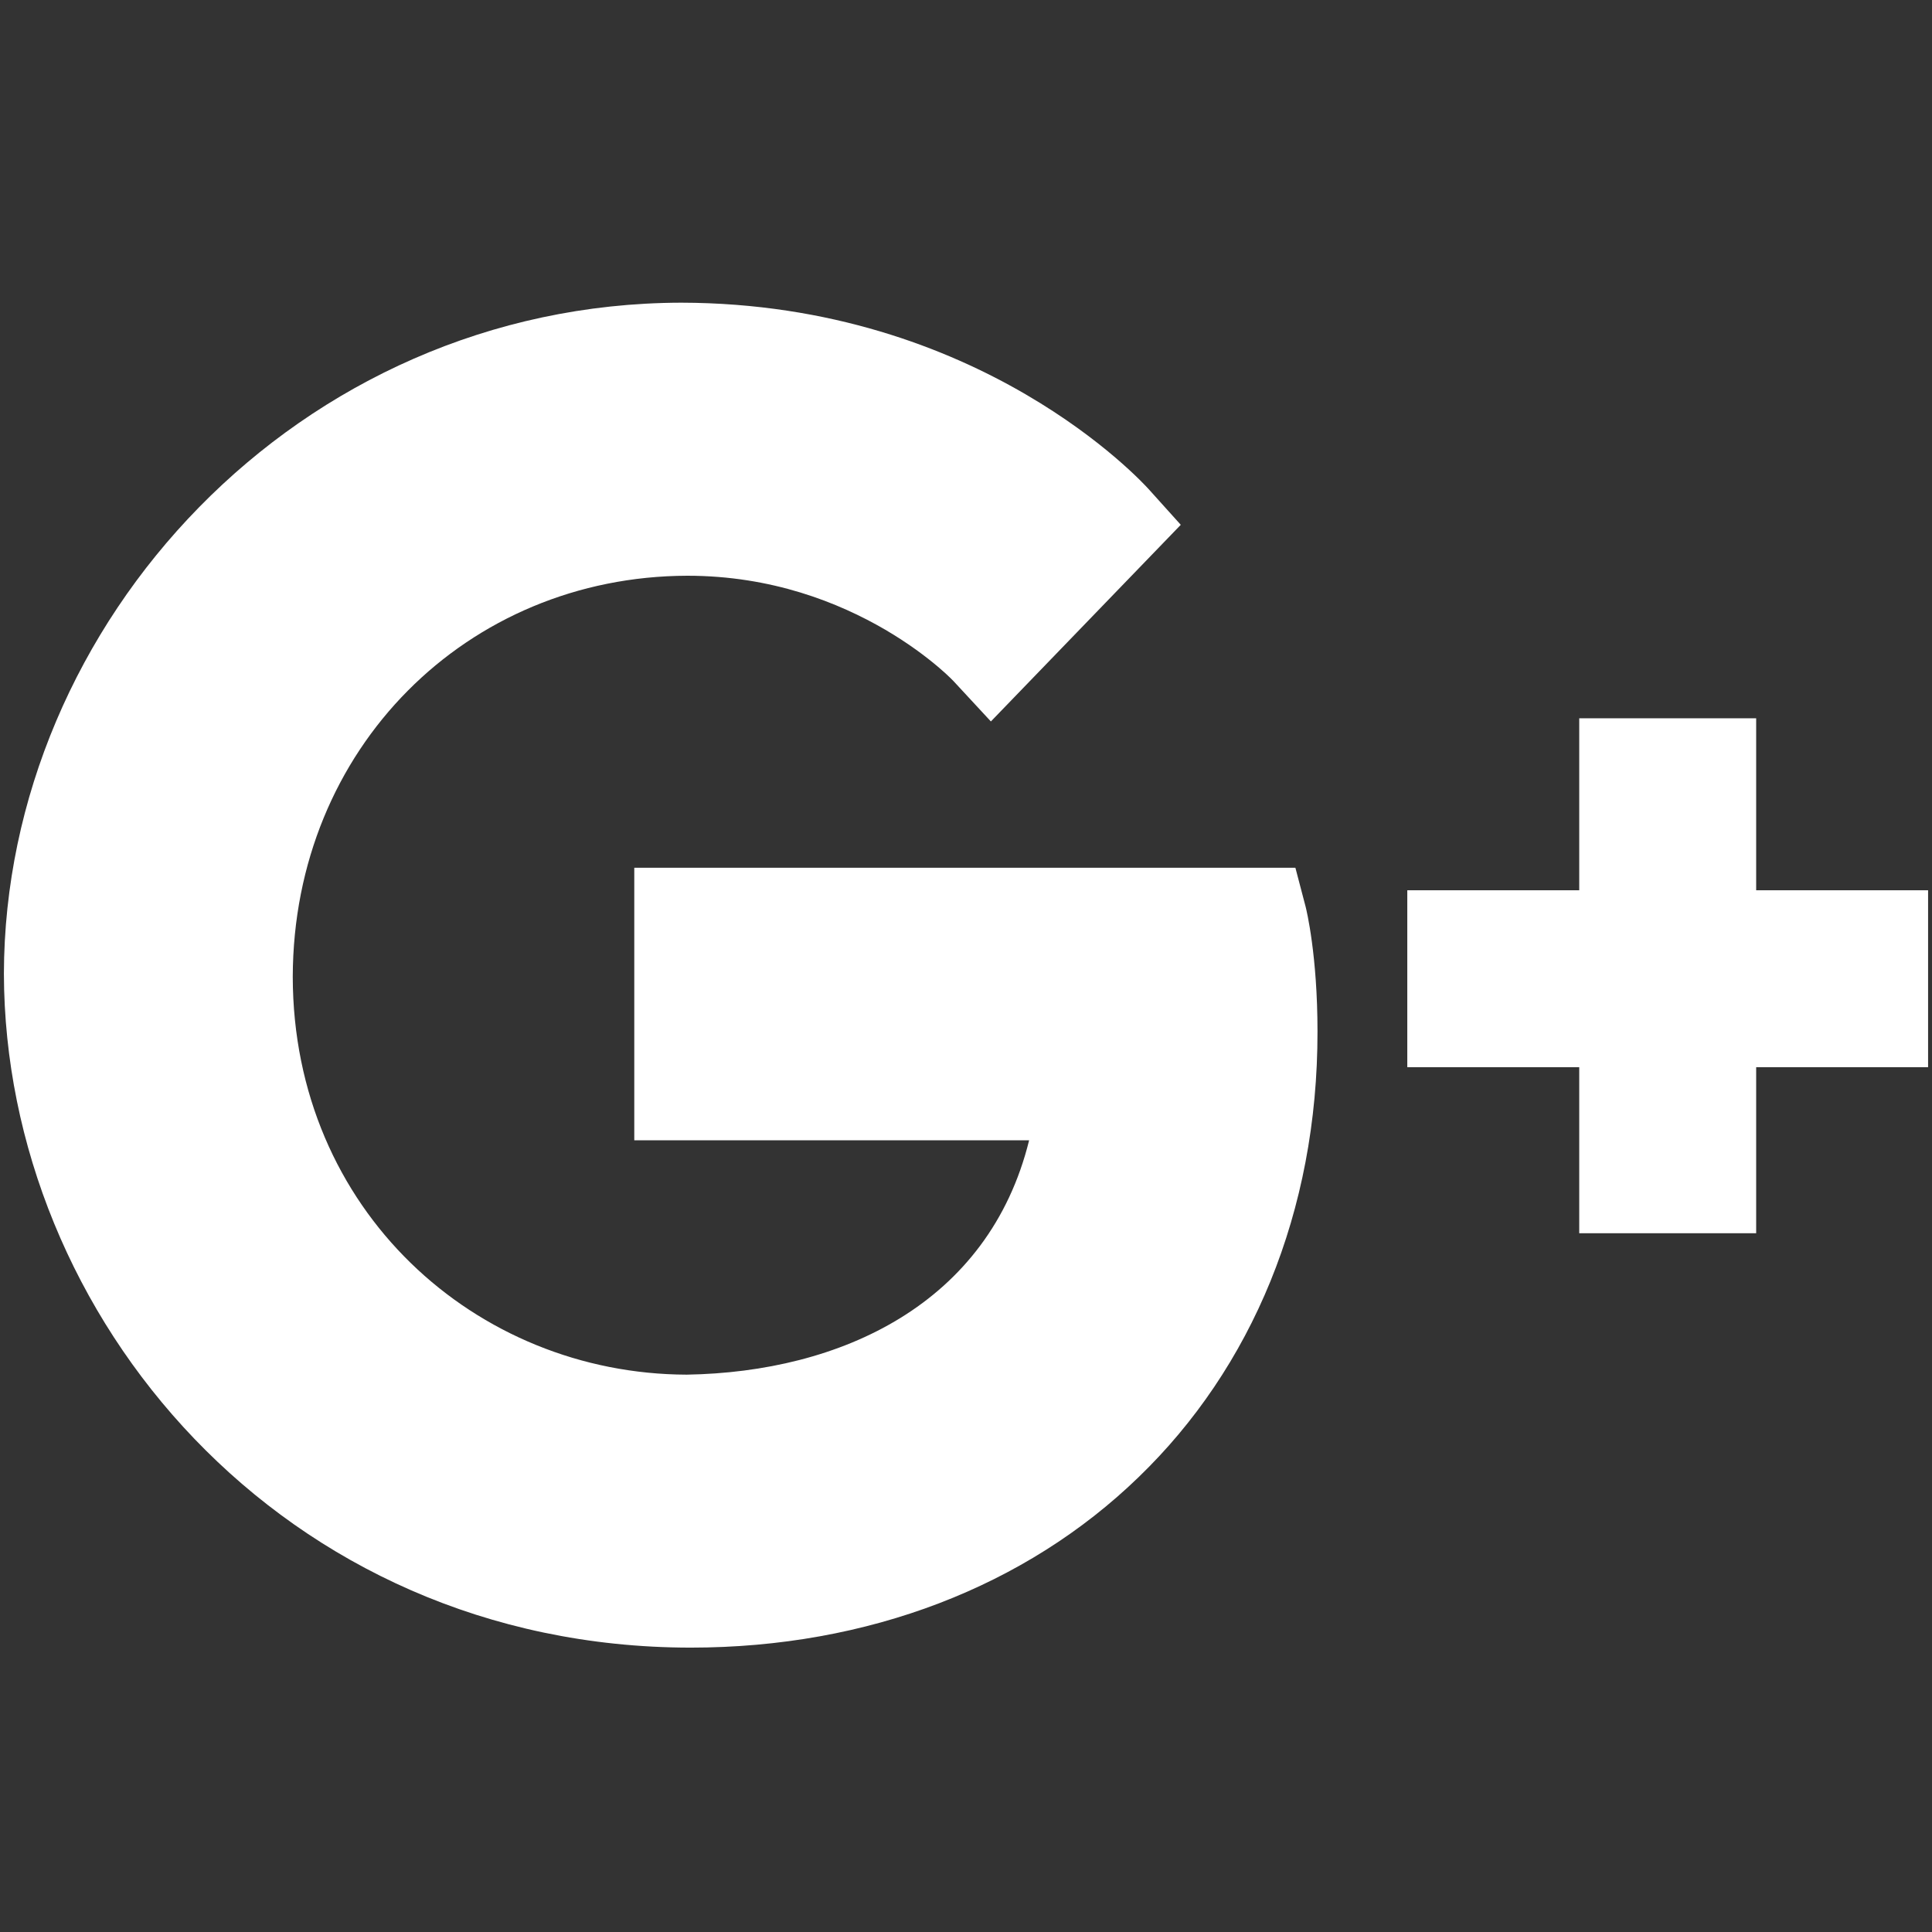 <?xml version="1.0" encoding="utf-8"?>
<!-- Generator: Adobe Illustrator 16.0.0, SVG Export Plug-In . SVG Version: 6.00 Build 0)  -->
<!DOCTYPE svg PUBLIC "-//W3C//DTD SVG 1.1//EN" "http://www.w3.org/Graphics/SVG/1.1/DTD/svg11.dtd">
<svg version="1.1" id="Layer_1" xmlns="http://www.w3.org/2000/svg" xmlns:xlink="http://www.w3.org/1999/xlink" x="0px" y="0px"
	 width="300px" height="300px" viewBox="0 0 300 300" enable-background="new 0 0 300 300" xml:space="preserve">
<rect x="0" y="0" width="300" height="300" fill="#333333" stroke="none"/>
<path fill="#FFFFFF" d="M201.147,134.741H98.491v42.327H159.8c-6.277,25.433-29.285,35.996-53.168,36.387
	c-32.738-0.098-61.126-25.525-61.173-61.79c0.095-35.461,27.077-62.174,61.263-62.265c13.134,0,23.521,4.174,30.727,8.373
	c3.593,2.103,6.345,4.198,8.162,5.732c1.803,1.519,2.452,2.291,2.468,2.277l5.785,6.244l29.486-30.534l-5.017-5.573
	c-0.715-0.773-26.068-28.821-72.566-28.919C46.322,47.151,0.711,96.764,0.606,151.193c0.114,53.146,43.244,104.574,106.567,104.649
	h0.063c27.61,0,52.086-9.536,69.567-26.473c17.519-16.907,27.807-41.128,27.777-69.199c0-11.809-1.701-18.809-1.838-19.353
	L201.147,134.741z M272.697,138.238v-26.701h-27.475v26.701h-26.699v27.472h26.699v25.782h27.475V165.71h26.696v-27.472H272.697z"/>
</svg>
